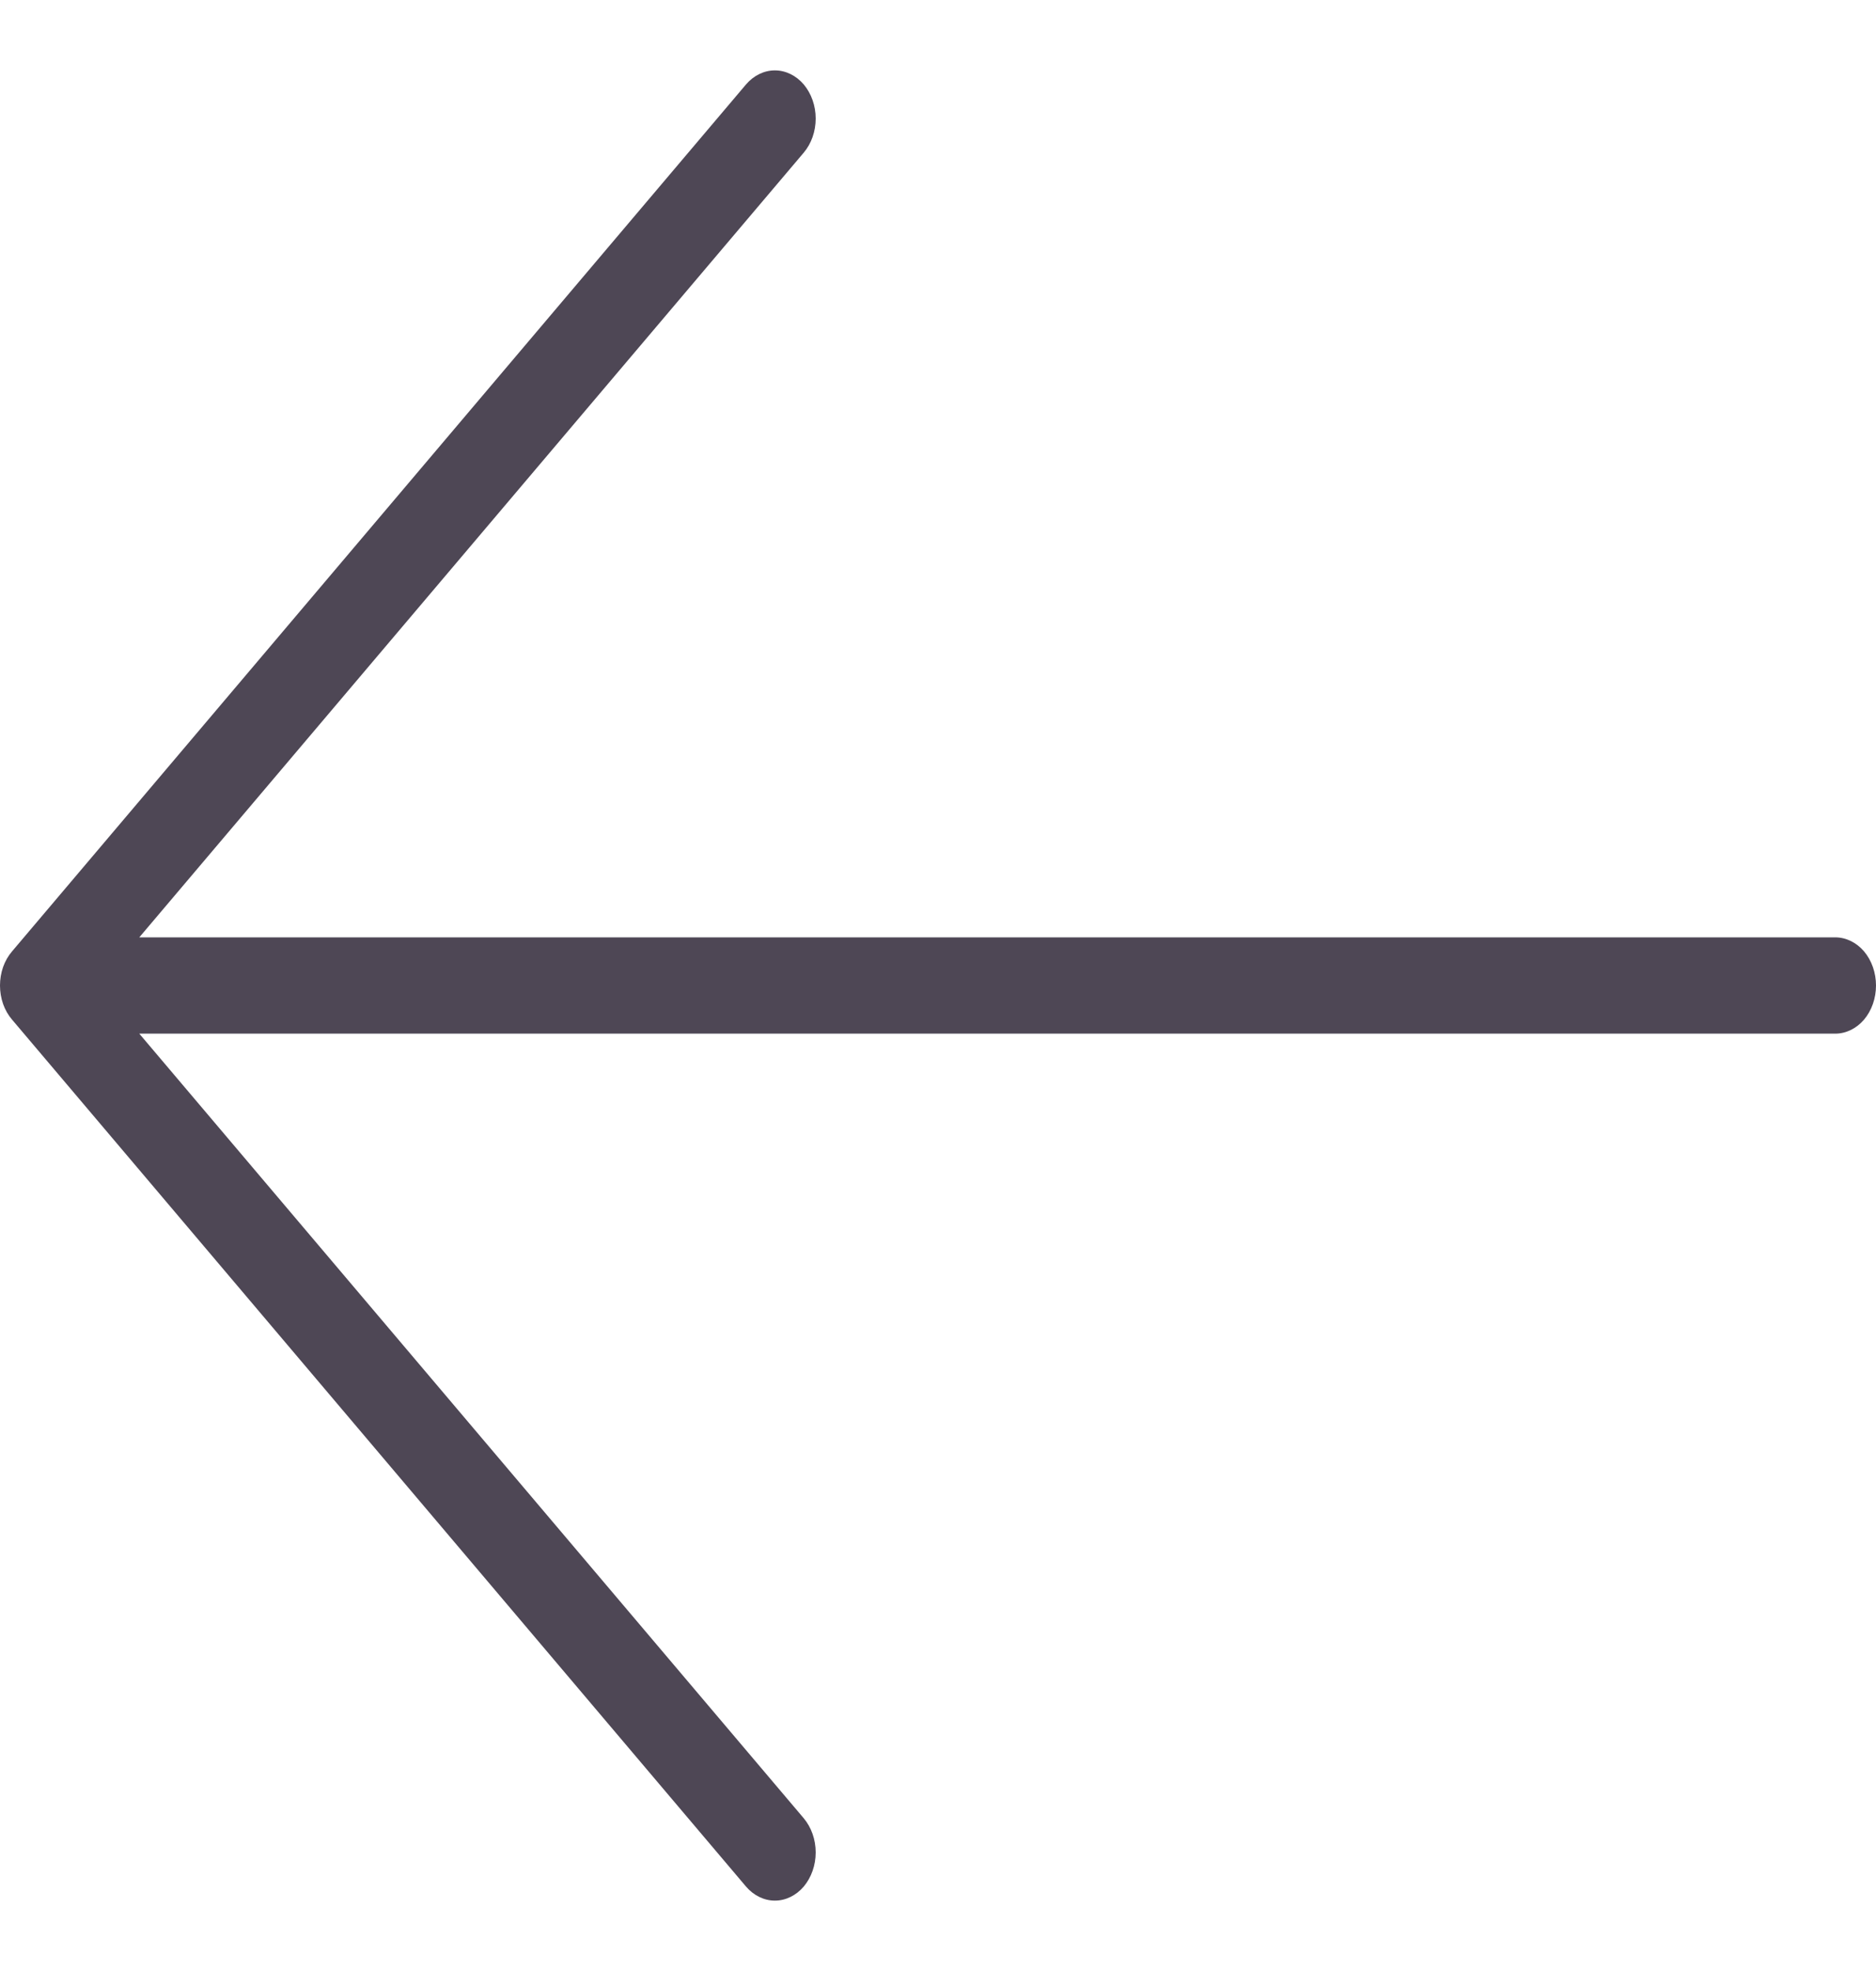 <svg width="20" height="21" viewBox="0 0 20 21" fill="none" xmlns="http://www.w3.org/2000/svg">
<path d="M0.128 10.137L7.953 0.9C8.035 0.804 8.146 0.75 8.261 0.75C8.376 0.75 8.487 0.804 8.569 0.9C8.65 0.997 8.696 1.127 8.696 1.263C8.696 1.4 8.65 1.53 8.569 1.626L1.485 9.987L19.565 9.987C19.68 9.987 19.791 10.041 19.873 10.137C19.954 10.233 20 10.364 20 10.5C20 10.636 19.954 10.767 19.873 10.863C19.791 10.959 19.68 11.013 19.565 11.013L1.485 11.013L8.569 19.373C8.65 19.47 8.696 19.6 8.696 19.737C8.696 19.873 8.65 20.003 8.569 20.1C8.487 20.196 8.376 20.25 8.261 20.25C8.146 20.25 8.035 20.196 7.953 20.1L0.128 10.863C0.087 10.815 0.055 10.759 0.033 10.697C0.011 10.634 3.53104e-07 10.567 3.53104e-07 10.5C3.53104e-07 10.433 0.011 10.366 0.033 10.303C0.055 10.241 0.087 10.185 0.128 10.137Z" fill="#4E4755"/>
</svg>
